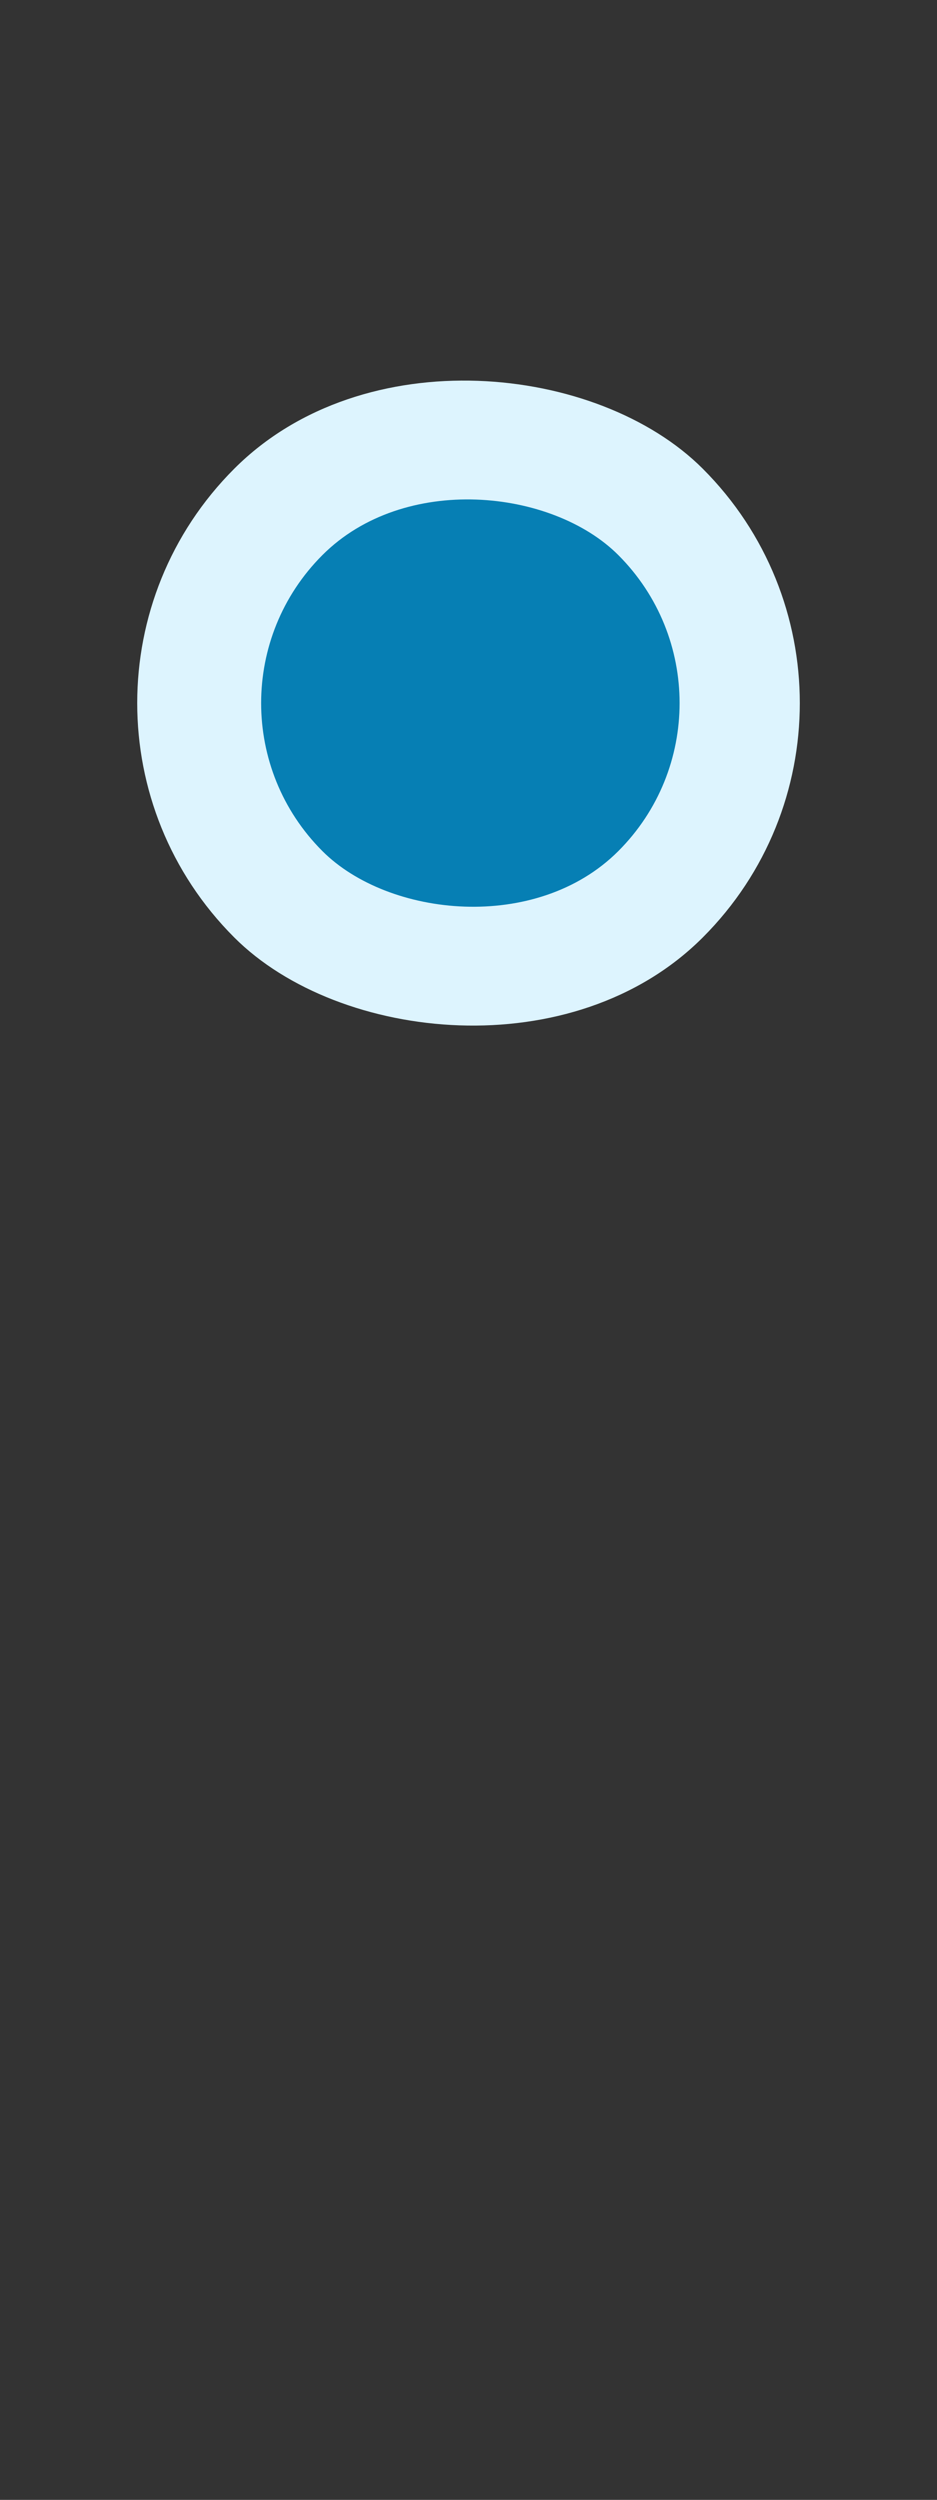 <svg xmlns="http://www.w3.org/2000/svg" width="24" height="64" viewBox="0 0 24 64" fill="none">
  <rect x="0" y="0" width="24" height="64" fill="#333333" stroke="none"/>
  <rect y="18" width="16.971" height="16.971" rx="8.485" transform="rotate(-45 0 18)" fill="#DDF4FE"/>
  <rect x="4.469" y="18" width="10.718" height="10.718" rx="5.359" transform="rotate(-45 4.469 18)" fill="#067FB4"/>
</svg>